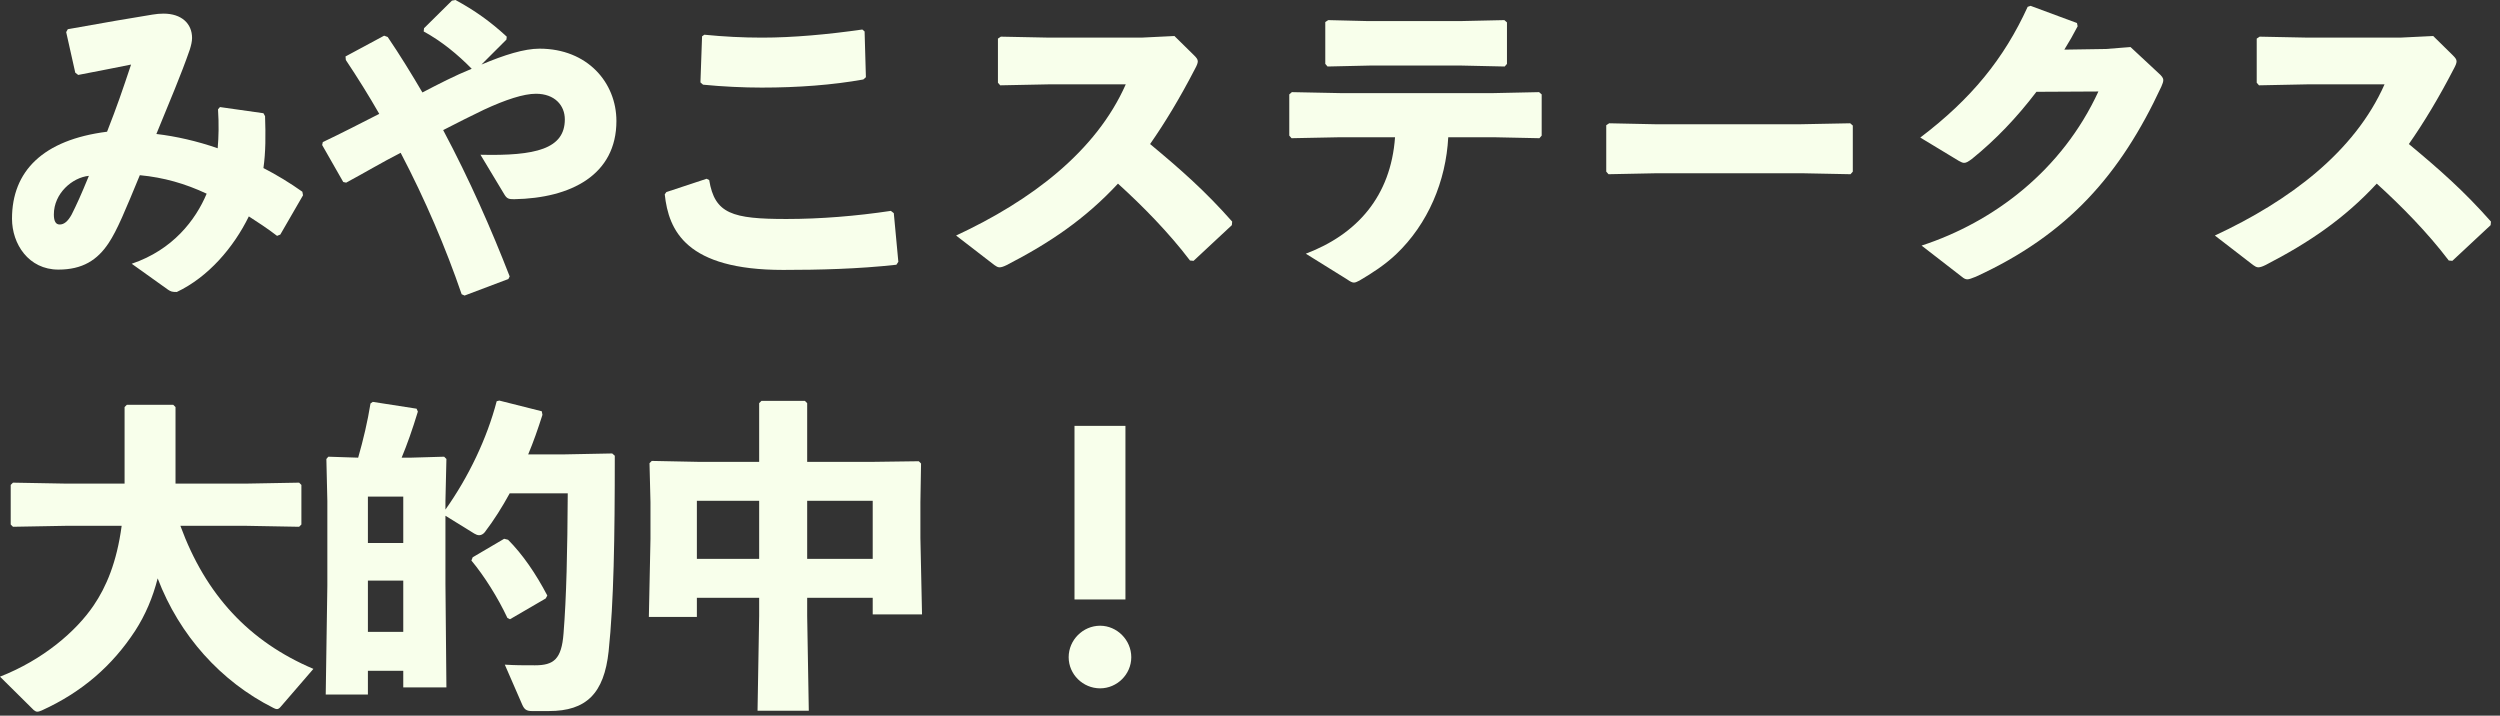 <?xml version="1.0" encoding="utf-8"?>
<svg xmlns="http://www.w3.org/2000/svg" fill="none" height="100%" overflow="visible" preserveAspectRatio="none" style="display: block;" viewBox="0 0 262 75" width="100%">
<rect x="0" y="0" width="262" height="75" fill="#333333" stroke="none"/>
<g id="Title">
<g id=" ">
<path d="M17.612 30.362L13.804 27.642C18.122 26.18 20.502 23.052 21.658 20.298C19.414 19.244 17.17 18.598 14.654 18.36C13.124 22.066 12.274 24.14 11.39 25.466C10.2 27.268 8.636 28.254 6.12 28.254C2.992 28.254 1.258 25.568 1.258 22.916C1.258 17.952 4.488 14.654 11.22 13.804C12.274 11.118 12.818 9.52 13.736 6.766C12.206 7.072 10.336 7.446 8.194 7.854L7.888 7.616L6.936 3.366L7.106 3.06C10.846 2.38 13.906 1.87 15.98 1.53C16.388 1.462 16.762 1.428 17.136 1.428C19.04 1.428 20.128 2.482 20.128 3.978C20.128 4.352 20.026 4.76 19.89 5.202C18.972 7.854 17.816 10.54 16.388 14.042C18.428 14.28 20.672 14.79 22.814 15.538C22.916 14.348 22.95 13.022 22.848 11.458L23.052 11.22L27.608 11.866L27.778 12.172C27.846 14.178 27.846 15.946 27.608 17.612C29.002 18.326 30.396 19.176 31.688 20.094L31.756 20.468L29.376 24.582L29.036 24.718C27.982 23.902 26.962 23.256 26.078 22.678C24.48 25.942 21.828 29.036 18.53 30.6C18.054 30.6 17.918 30.566 17.612 30.362ZM9.316 18.428C7.582 18.598 5.644 20.264 5.644 22.474C5.644 23.188 5.848 23.528 6.256 23.528C6.698 23.528 7.106 23.222 7.514 22.474C8.024 21.454 8.466 20.502 9.316 18.428Z" fill="#F8FFEB"/>
<path d="M40.256 3.74L40.63 3.876C41.922 5.78 43.112 7.718 44.268 9.69C45.968 8.806 47.668 7.922 49.436 7.208C47.974 5.712 46.274 4.318 44.404 3.298L44.438 2.958L47.362 0.068L47.736 0C49.742 1.088 51.374 2.244 53.108 3.842L53.074 4.148L50.456 6.766C52.87 5.746 54.944 5.1 56.542 5.1C61.574 5.1 64.6 8.67 64.6 12.682C64.6 18.326 59.84 20.774 53.89 20.876C53.346 20.876 53.142 20.842 52.87 20.4L50.354 16.218C56.134 16.354 59.194 15.606 59.194 12.512C59.194 11.05 58.14 9.826 56.168 9.826C54.876 9.826 53.006 10.438 50.728 11.492C49.436 12.104 47.974 12.852 46.444 13.634C49.232 18.87 51.51 24.072 53.414 28.968L53.278 29.24L48.688 30.974L48.382 30.838C46.716 25.976 44.574 20.944 41.99 16.014C40.052 17 38.182 18.122 36.278 19.142L35.972 19.074L33.762 15.198L33.83 14.892C35.768 13.974 37.808 12.92 39.746 11.934C38.658 10.03 37.468 8.126 36.244 6.29L36.21 5.916L40.256 3.74Z" fill="#F8FFEB"/>
<path d="M73.576 3.808L73.814 3.638C75.854 3.842 77.86 3.944 79.866 3.944C83.13 3.944 86.802 3.604 90.372 3.094L90.61 3.298L90.746 8.092L90.474 8.33C87.244 8.908 83.64 9.18 79.832 9.18C77.928 9.18 75.718 9.078 73.678 8.874L73.406 8.636L73.576 3.808ZM69.666 20.366L69.836 20.128L74.052 18.734L74.324 18.87C74.902 22.406 76.738 22.95 82.416 22.95C85.986 22.95 89.726 22.644 93.364 22.1L93.67 22.338L94.146 27.438L93.942 27.744C89.964 28.186 85.85 28.288 82.076 28.288C71.91 28.288 70.074 24.174 69.666 20.366Z" fill="#F8FFEB"/>
<path d="M125.086 27.336L124.712 27.302C122.468 24.344 119.714 21.556 117.164 19.244C113.73 22.95 109.99 25.466 105.502 27.778C105.162 27.948 104.924 28.016 104.754 28.016C104.55 28.016 104.414 27.914 104.21 27.778L100.198 24.684C108.018 21.046 114.852 15.912 117.98 8.84H109.888L104.822 8.942L104.584 8.67V4.046L104.89 3.842L109.99 3.944H119.612L123.08 3.774L125.154 5.814C125.392 6.052 125.528 6.222 125.528 6.426C125.528 6.63 125.426 6.868 125.222 7.242C123.658 10.268 122.094 12.852 120.53 15.096C123.76 17.782 126.31 20.026 129.132 23.222L129.098 23.596L125.086 27.336Z" fill="#F8FFEB"/>
<path d="M146.2 14.382H140.488L135.354 14.484L135.116 14.212V9.894L135.388 9.656L140.454 9.758H156.502L161.296 9.656L161.568 9.894V14.212L161.33 14.484L156.502 14.382H151.776C151.538 18.972 149.668 23.46 146.302 26.656C145.146 27.744 143.854 28.594 142.46 29.41C142.188 29.546 142.052 29.614 141.882 29.614C141.712 29.614 141.508 29.512 141.168 29.274L136.85 26.588C142.222 24.548 145.758 20.57 146.2 14.382ZM157.692 6.97L153.068 6.868H143.65L139.128 6.97L138.89 6.698V2.312L139.196 2.108L143.378 2.21H153.034L157.658 2.108L157.93 2.346V6.698L157.692 6.97Z" fill="#F8FFEB"/>
<path d="M193.936 18.258L188.836 18.156H173.638L168.572 18.258L168.334 17.986V13.124L168.64 12.92L173.502 13.022H188.666L193.902 12.92L194.174 13.158V17.986L193.936 18.258Z" fill="#F8FFEB"/>
<path d="M219.912 9.588L213.418 9.622C211.344 12.342 209.134 14.654 206.652 16.66C206.278 16.932 206.074 17.068 205.836 17.068C205.7 17.068 205.53 17 205.292 16.864L201.246 14.416C206.584 10.37 210.018 6.154 212.5 0.714L212.806 0.612L217.668 2.414L217.736 2.754C217.294 3.604 216.852 4.386 216.342 5.202L220.694 5.134L223.278 4.93L226.236 7.684C226.542 7.956 226.712 8.16 226.712 8.398C226.712 8.568 226.644 8.772 226.508 9.078C222.224 18.292 216.716 24.582 207.06 29.002C206.618 29.172 206.38 29.274 206.176 29.274C206.006 29.274 205.836 29.206 205.598 29.002L201.382 25.738C208.964 23.256 216.104 17.85 219.912 9.588Z" fill="#F8FFEB"/>
<path d="M257.006 27.336L256.632 27.302C254.388 24.344 251.634 21.556 249.084 19.244C245.65 22.95 241.91 25.466 237.422 27.778C237.082 27.948 236.844 28.016 236.674 28.016C236.47 28.016 236.334 27.914 236.13 27.778L232.118 24.684C239.938 21.046 246.772 15.912 249.9 8.84H241.808L236.742 8.942L236.504 8.67V4.046L236.81 3.842L241.91 3.944H251.532L255 3.774L257.074 5.814C257.312 6.052 257.448 6.222 257.448 6.426C257.448 6.63 257.346 6.868 257.142 7.242C255.578 10.268 254.014 12.852 252.45 15.096C255.68 17.782 258.23 20.026 261.052 23.222L261.018 23.596L257.006 27.336Z" fill="#F8FFEB"/>
<path d="M25.704 55.104H18.904C21.556 62.346 26.112 67.242 32.844 70.098L29.41 74.076C29.274 74.246 29.138 74.314 29.036 74.314C28.9 74.314 28.764 74.246 28.628 74.178C23.154 71.424 18.802 66.596 16.524 60.612C16.014 62.618 15.232 64.454 14.178 66.086C11.764 69.792 8.568 72.546 4.386 74.45C4.216 74.518 4.046 74.586 3.91 74.586C3.774 74.586 3.672 74.518 3.536 74.416L0 70.914C4.522 69.146 7.99 66.154 9.826 63.434C11.118 61.53 12.24 58.946 12.75 55.104H7.004L1.36 55.206L1.122 54.968V50.82L1.36 50.582L7.004 50.684H13.056V42.66L13.294 42.422H18.156L18.394 42.66V50.684H25.704L31.348 50.582L31.586 50.82V54.968L31.348 55.206L25.704 55.104Z" fill="#F8FFEB"/>
<path d="M42.262 70.302H38.556V72.784H34.136L34.306 61.36V52.52L34.204 48.1L34.408 47.862L37.536 47.964C38.08 46.06 38.522 44.19 38.828 42.286L39.066 42.116L43.656 42.83L43.792 43.136C43.214 45.04 42.67 46.57 42.092 47.964H43.01L46.546 47.862L46.784 48.1L46.682 52.52V53.404C49.096 50.004 51.034 45.958 52.054 42.048L52.326 41.98L56.78 43.102L56.848 43.476C56.372 44.972 55.896 46.332 55.352 47.624H58.922L64.158 47.522L64.43 47.76C64.43 56.396 64.328 63.094 63.784 68.262C63.308 72.682 61.438 74.518 57.528 74.518H55.726C55.148 74.518 54.944 74.314 54.74 73.872L52.904 69.656C54.06 69.724 54.74 69.724 56.066 69.724C58.038 69.724 58.854 69.078 59.058 66.392C59.364 62.584 59.466 57.756 59.5 51.704H53.414C52.632 53.132 51.782 54.492 50.796 55.784C50.626 55.988 50.422 56.09 50.218 56.09C50.048 56.09 49.878 56.022 49.708 55.92L46.682 54.05V61.156L46.784 72.036H42.262V70.302ZM42.262 66.222V60.85H38.556V66.222H42.262ZM42.262 56.906V52.044H38.556V56.906H42.262ZM49.538 58.402L52.836 56.464L53.244 56.566C54.774 58.096 56.168 60.136 57.358 62.414L57.188 62.72L53.448 64.896L53.176 64.76C52.19 62.652 50.762 60.374 49.402 58.742L49.538 58.402Z" fill="#F8FFEB"/>
<path d="M79.56 62.652H73.032V64.658H68L68.17 56.498V52.622L68.068 48.542L68.306 48.304L73.372 48.406H79.56V42.252L79.798 42.014H84.354L84.592 42.252V48.406H91.222L96.288 48.338L96.526 48.576L96.458 52.622V56.396L96.628 64.386H91.46V62.652H84.592V64.556L84.762 74.484H79.39L79.56 64.556V62.652ZM79.56 58.572V52.486H73.032V58.572H79.56ZM84.592 58.572H91.46V52.486H84.592V58.572Z" fill="#F8FFEB"/>
<path d="M117.946 44.632V62.822H112.608V44.632H117.946ZM115.294 65.576C117.062 65.576 118.558 67.072 118.558 68.874C118.558 70.676 117.062 72.138 115.294 72.138C113.492 72.138 111.996 70.676 111.996 68.874C111.996 67.072 113.492 65.576 115.294 65.576Z" fill="#F8FFEB"/>
</g>
</g>
</svg>
